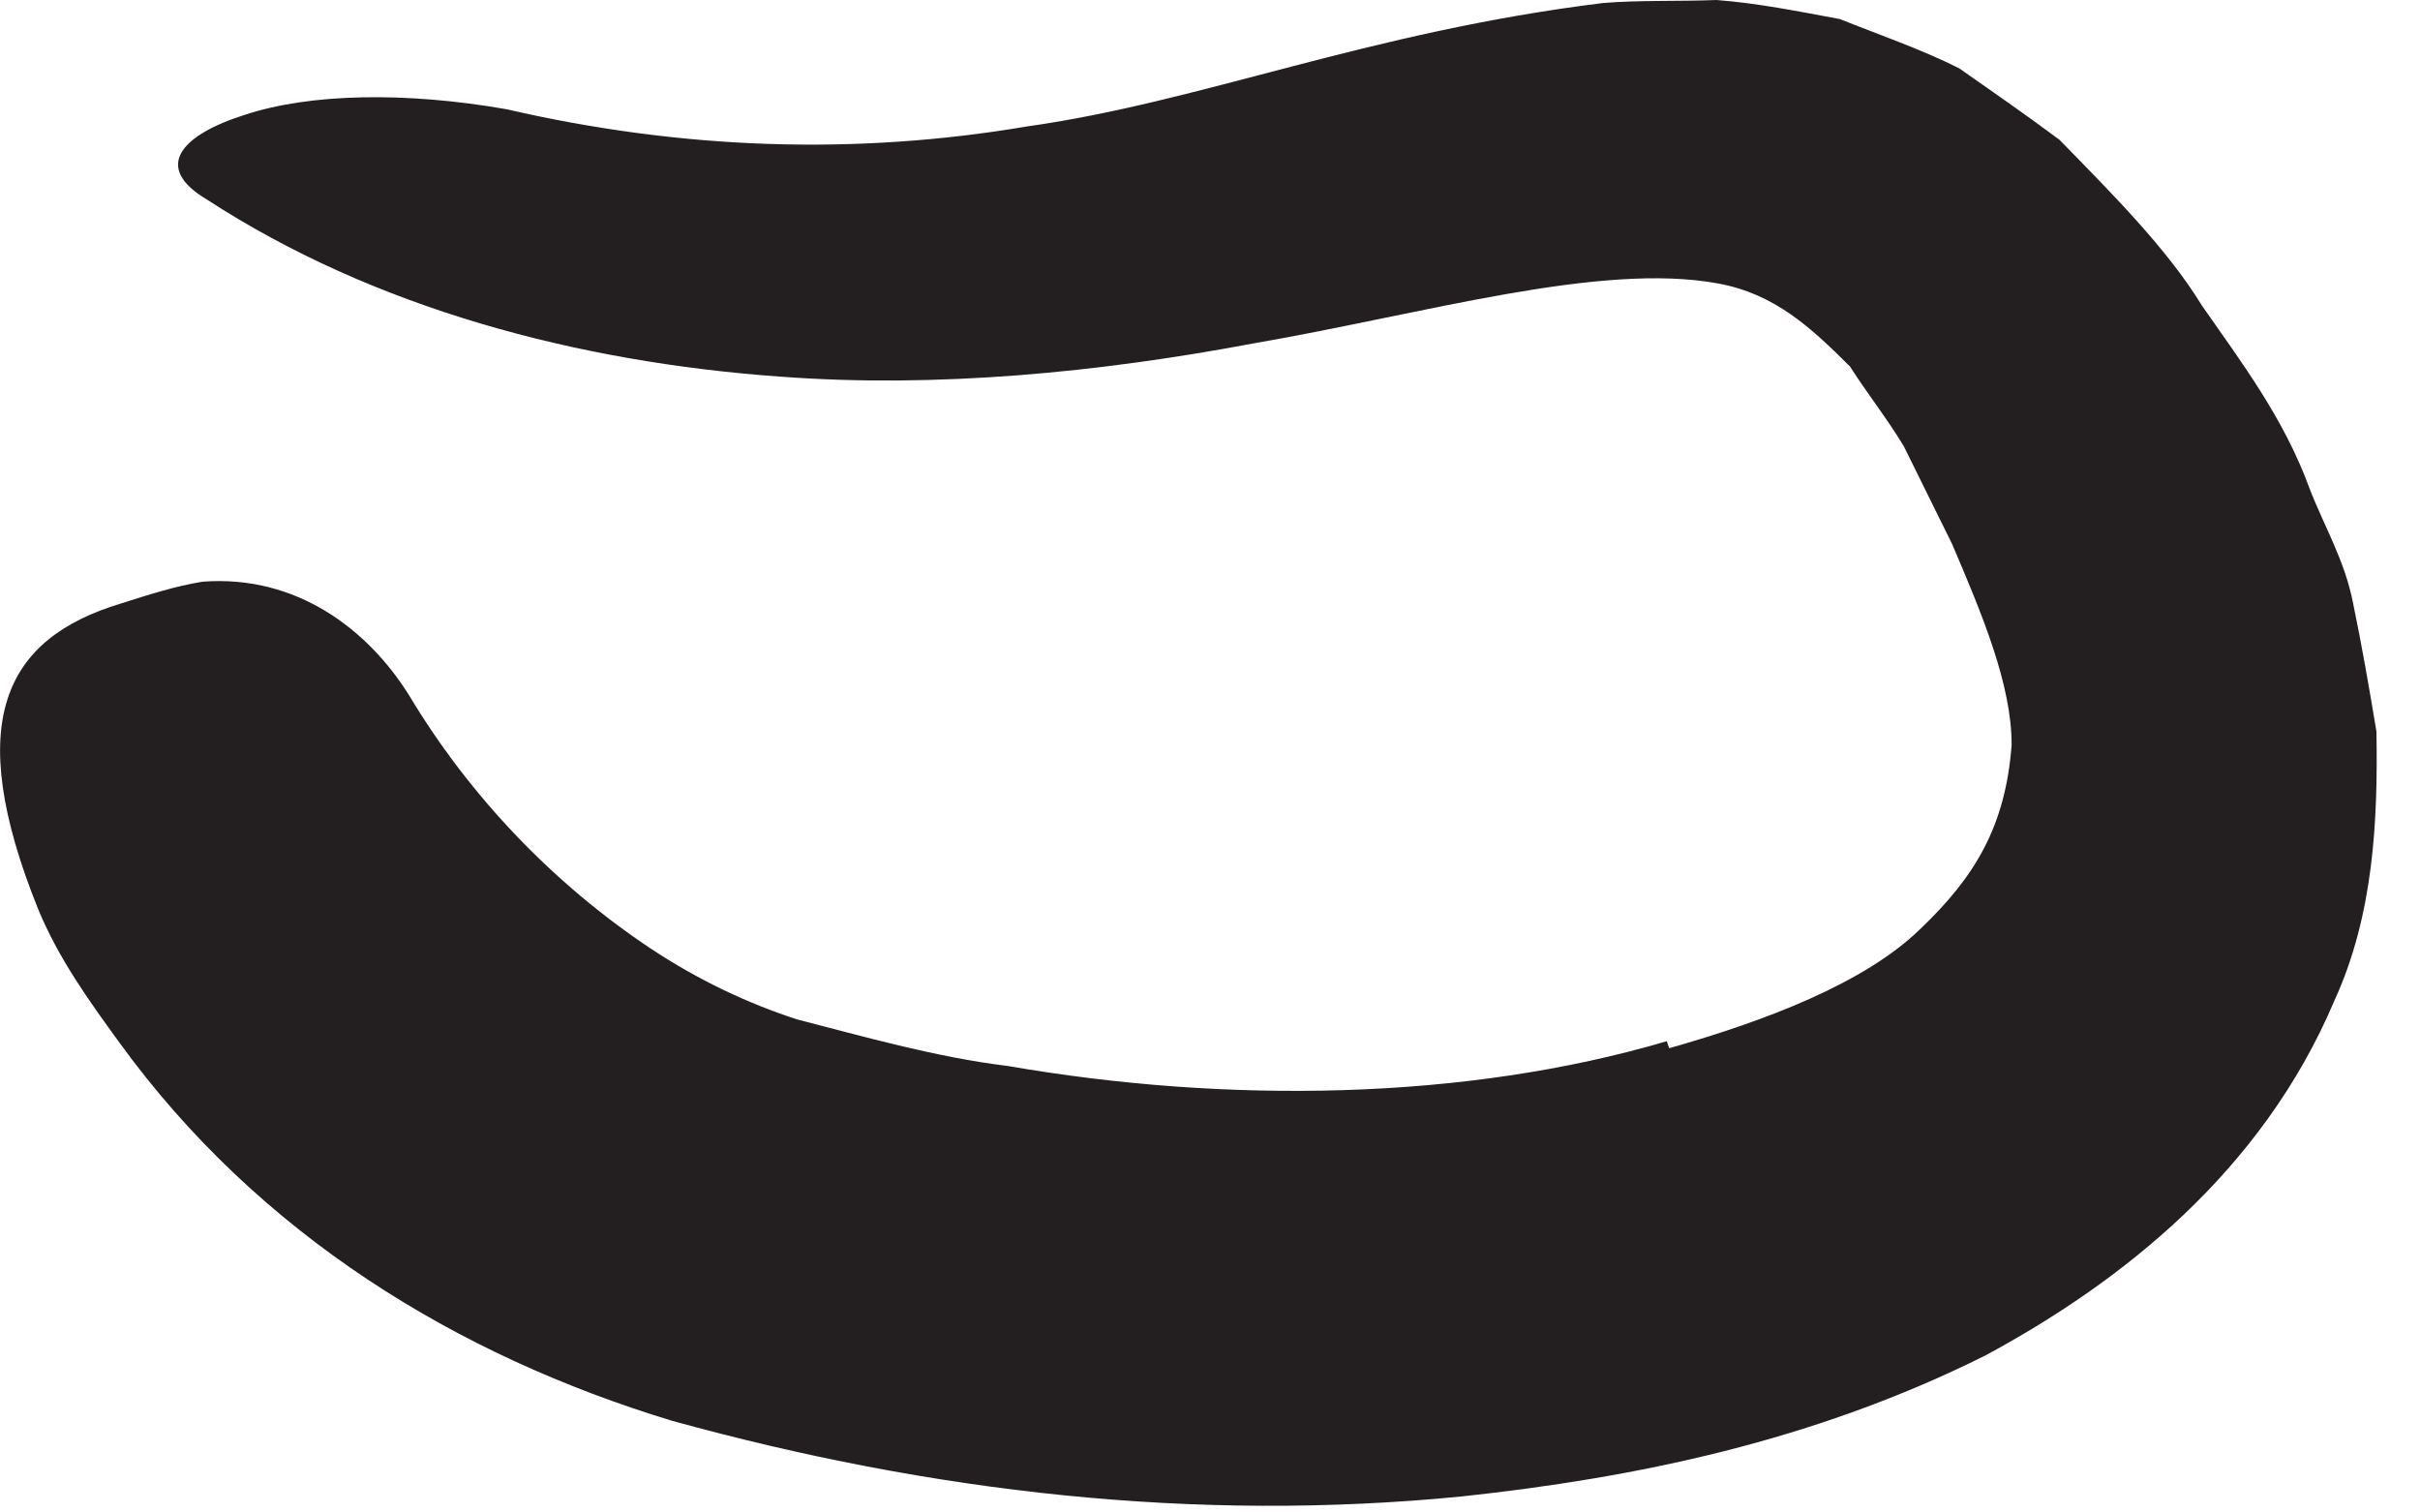 <?xml version="1.0" encoding="utf-8"?>
<svg xmlns="http://www.w3.org/2000/svg" fill="none" height="100%" overflow="visible" preserveAspectRatio="none" style="display: block;" viewBox="0 0 8 5" width="100%">
<path d="M5.515 3.466C5.837 3.375 6.164 3.25 6.347 3.072C6.529 2.899 6.63 2.731 6.65 2.462C6.65 2.264 6.554 2.034 6.453 1.798L6.294 1.476C6.236 1.38 6.174 1.303 6.116 1.212C5.986 1.082 5.866 0.971 5.679 0.937C5.289 0.865 4.707 1.038 4.145 1.135C3.635 1.231 3.097 1.284 2.578 1.245C1.909 1.197 1.236 1.019 0.683 0.659C0.505 0.553 0.597 0.447 0.808 0.38C1.025 0.308 1.342 0.303 1.674 0.361C2.255 0.495 2.828 0.514 3.395 0.418C3.972 0.337 4.52 0.106 5.299 0.01C5.419 -5.28167e-06 5.549 0.005 5.674 0C5.808 0.01 5.948 0.038 6.082 0.063C6.212 0.115 6.352 0.163 6.477 0.226C6.587 0.303 6.698 0.38 6.808 0.462C6.981 0.639 7.164 0.822 7.279 1.01C7.409 1.197 7.549 1.38 7.635 1.615C7.683 1.74 7.751 1.851 7.779 1.995C7.808 2.135 7.832 2.274 7.856 2.418C7.861 2.712 7.847 3.024 7.717 3.308C7.477 3.875 7.01 4.24 6.563 4.481C5.996 4.764 5.409 4.885 4.832 4.947C3.948 5.034 3.078 4.933 2.222 4.697C1.51 4.481 0.856 4.082 0.395 3.447C0.294 3.308 0.193 3.168 0.126 3.005C-0.124 2.385 0.015 2.111 0.4 1.995C0.491 1.966 0.578 1.938 0.669 1.923C0.981 1.899 1.217 2.082 1.352 2.298C1.554 2.635 1.832 2.923 2.15 3.135C2.308 3.24 2.472 3.317 2.635 3.37C2.842 3.423 3.092 3.495 3.332 3.524C4.054 3.649 4.842 3.639 5.51 3.442L5.52 3.471L5.515 3.466Z" fill="#231F20" id="Vector"/>
</svg>